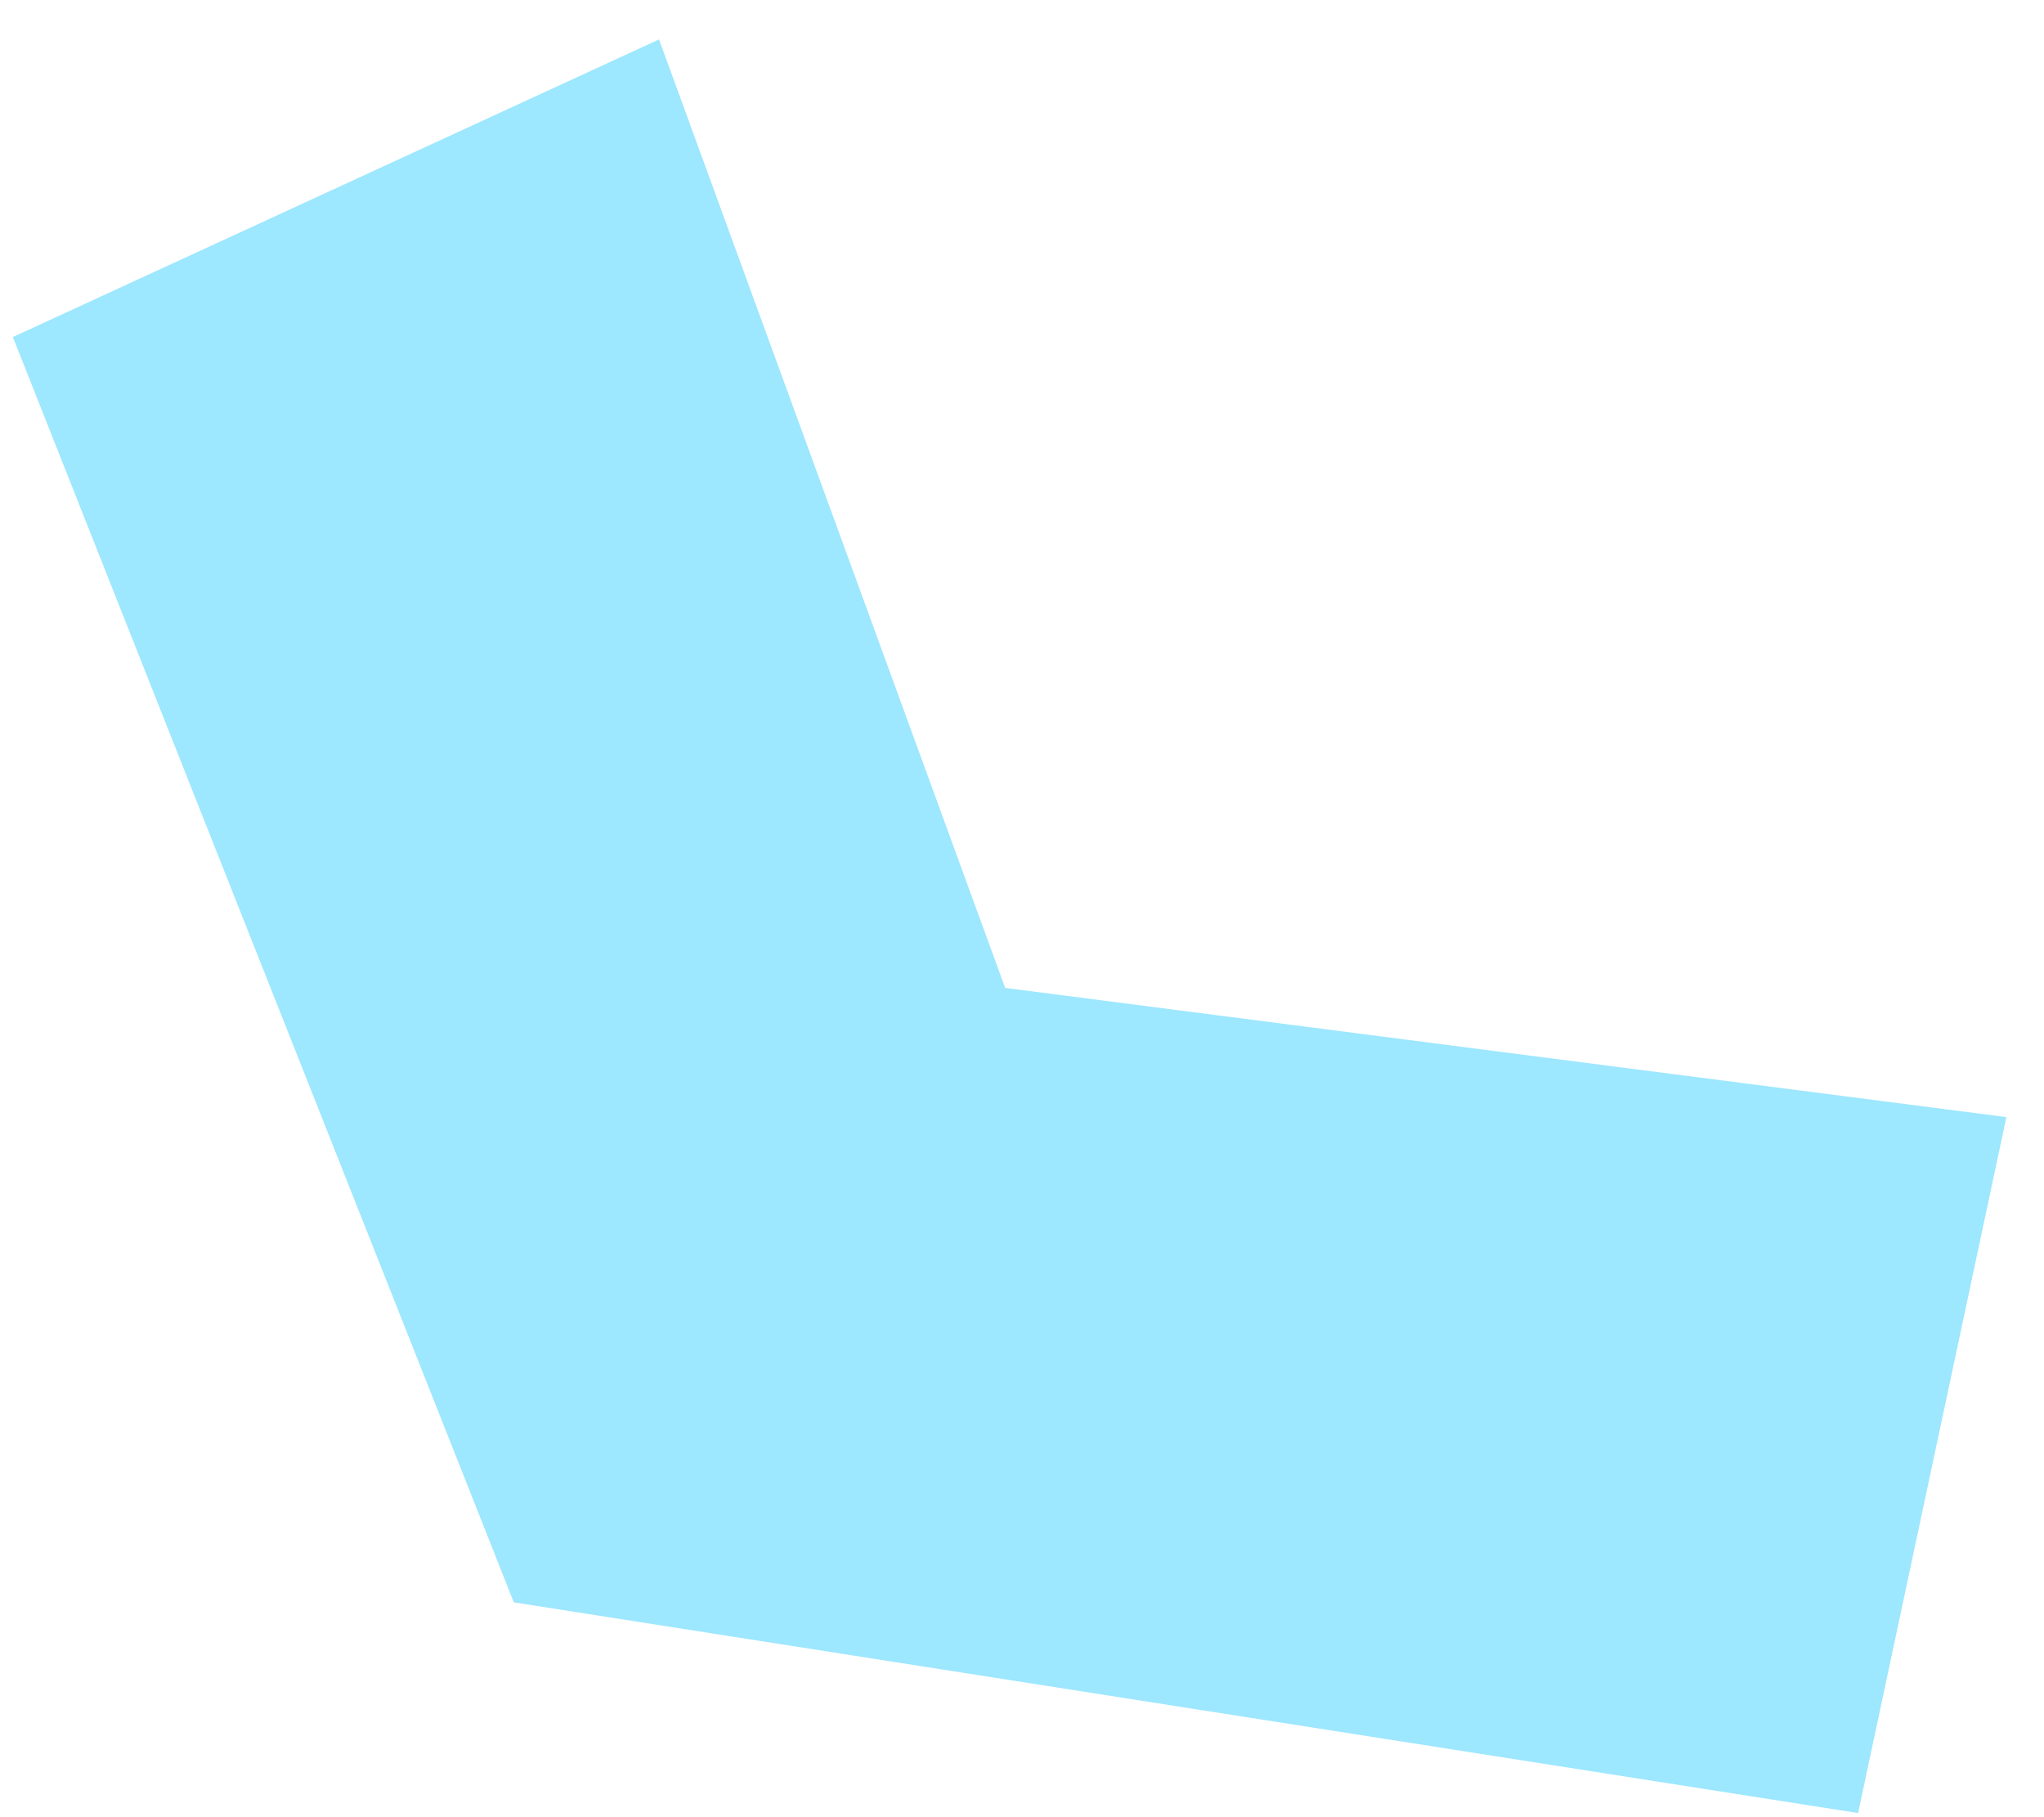 <?xml version="1.0" encoding="UTF-8"?> <svg xmlns="http://www.w3.org/2000/svg" width="45" height="40" viewBox="0 0 45 40" fill="none"><path d="M40.907 39.909L11.312 35.271L0.283 7.419L14.509 0.868L22.129 21.746L44.172 24.59L40.907 39.909Z" fill="#9DE7FF"></path></svg> 